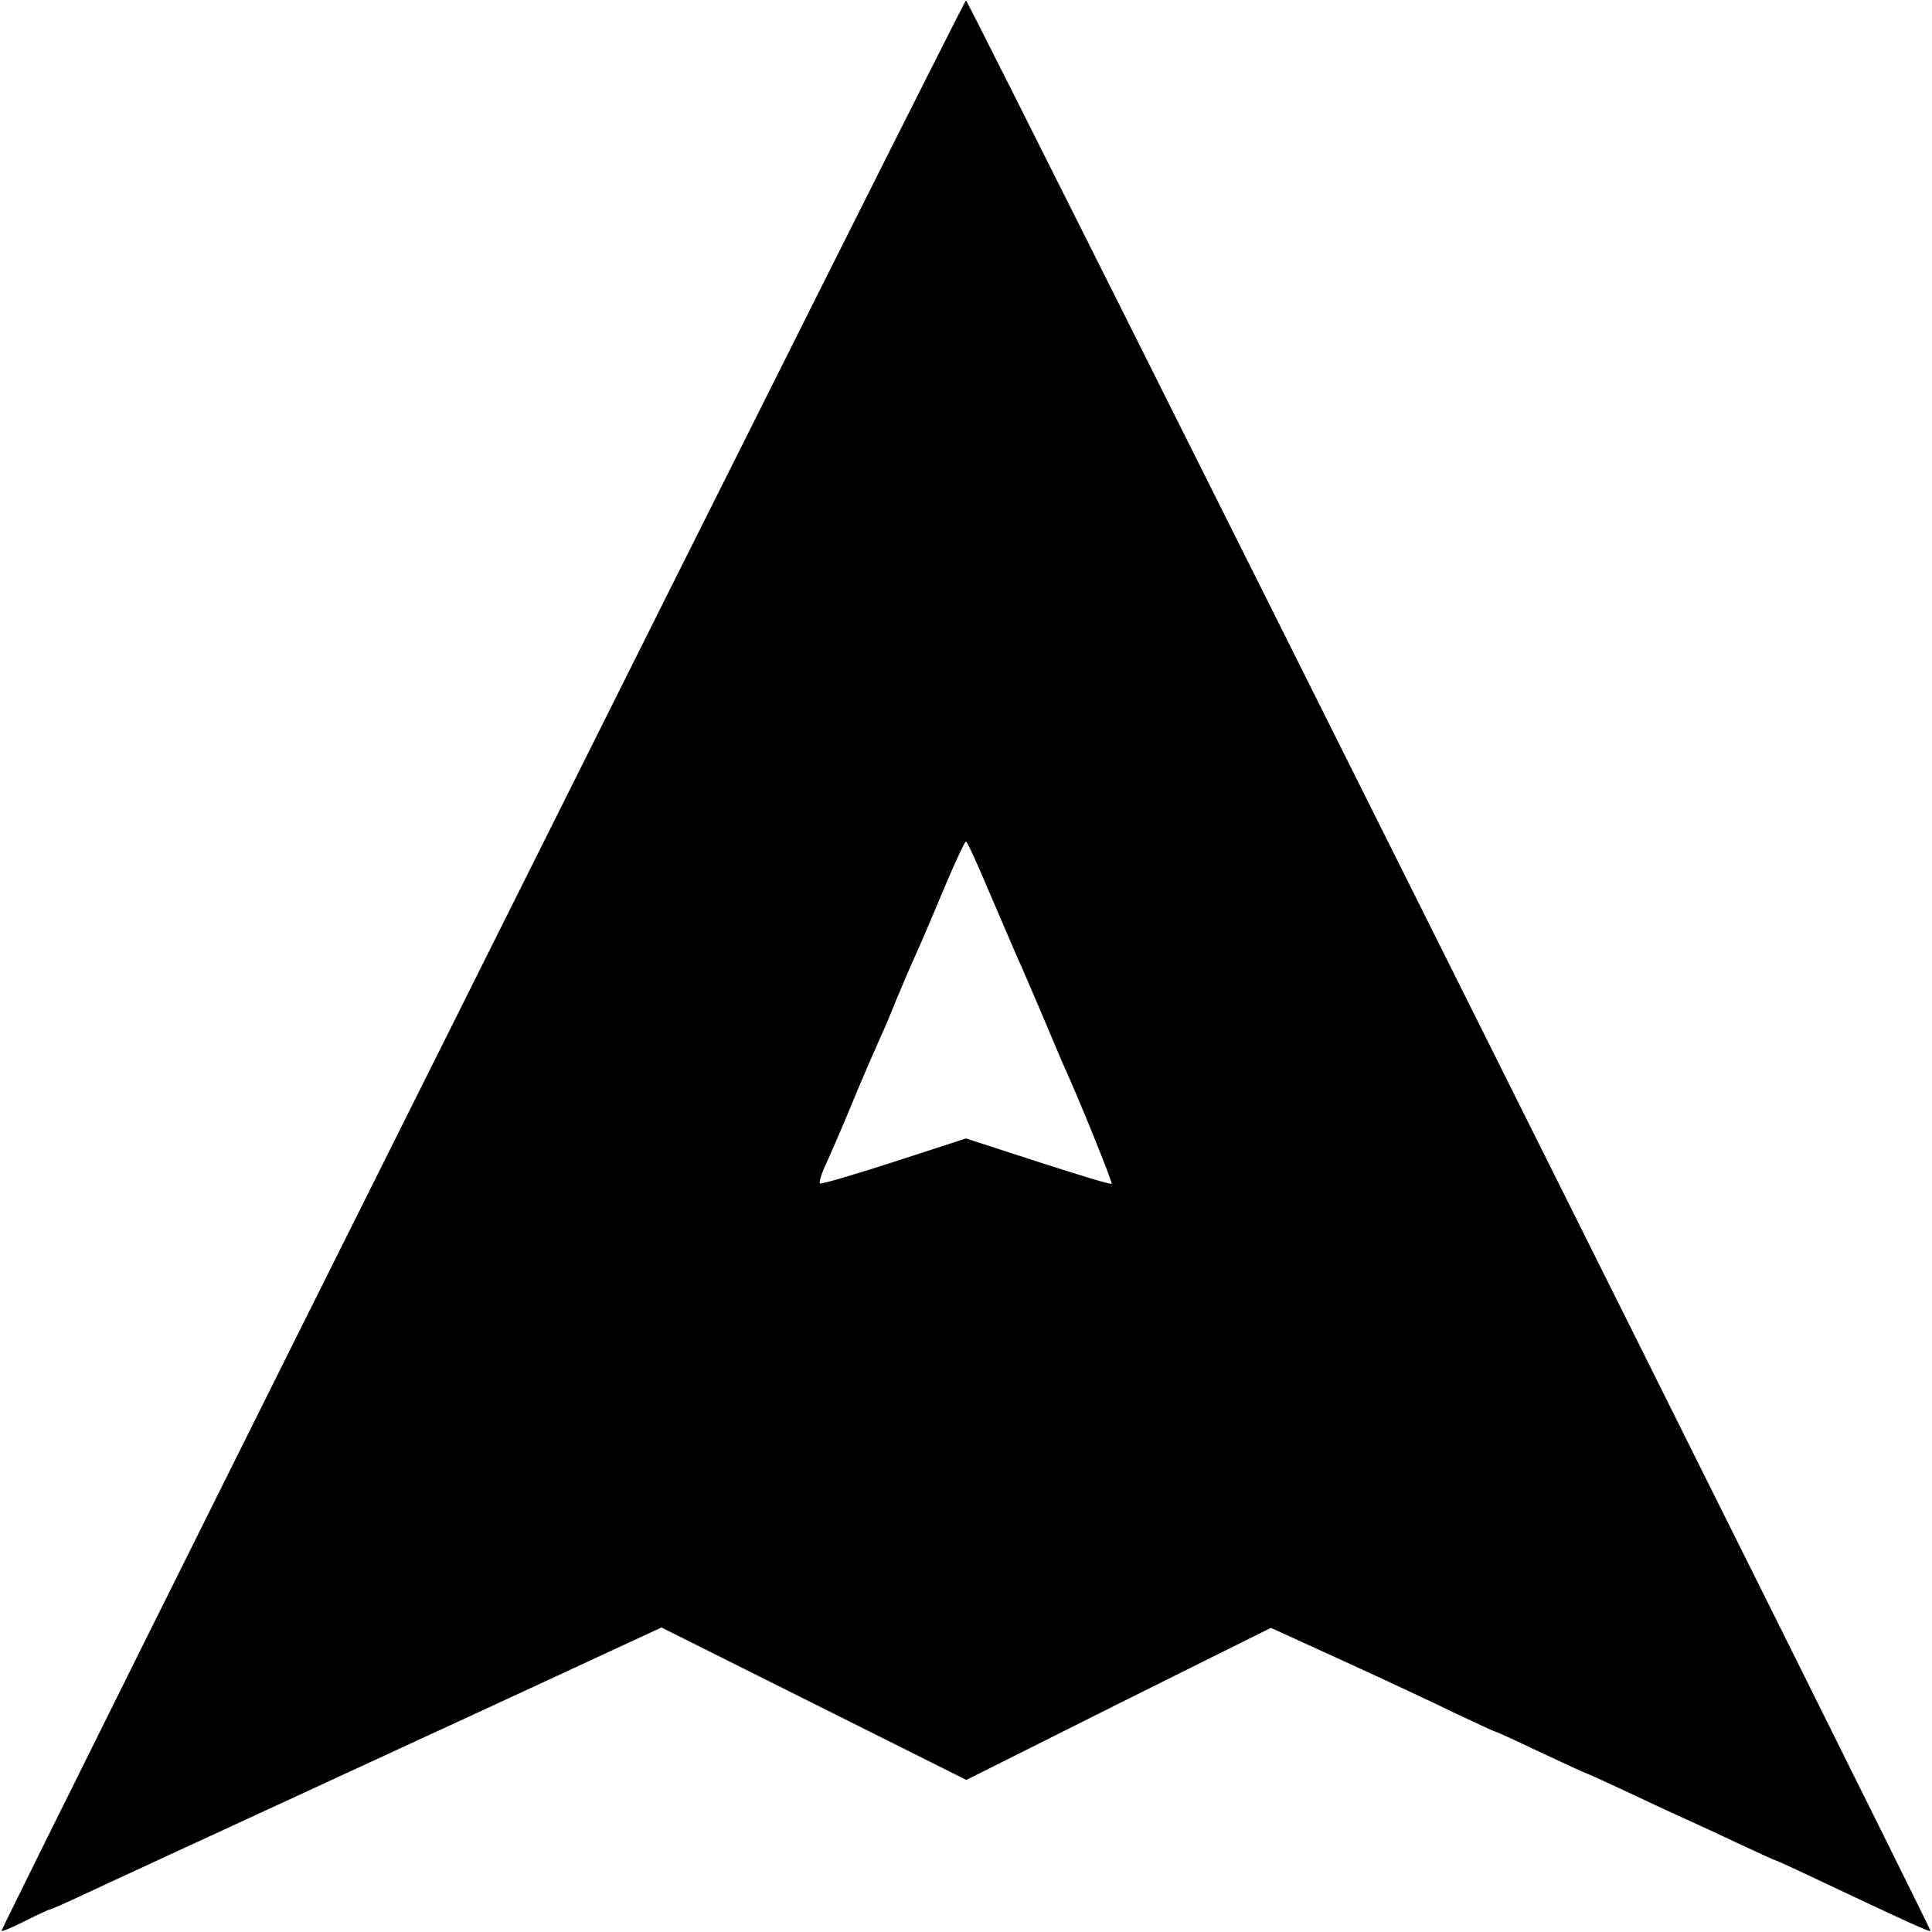 <?xml version="1.0" standalone="no"?>
<!DOCTYPE svg PUBLIC "-//W3C//DTD SVG 20010904//EN"
 "http://www.w3.org/TR/2001/REC-SVG-20010904/DTD/svg10.dtd">
<svg version="1.0" xmlns="http://www.w3.org/2000/svg"
 width="512pt" height="512pt" viewBox="0 0 512 512"
 preserveAspectRatio="xMidYMid meet">
<g transform="translate(0,512) scale(0.1,-0.1)"
fill="#000000" stroke="none">
<path d="M1278 2563 c-703 -1406 -1276 -2559 -1274 -2560 2 -2 31 10 64 27 32
16 62 30 65 30 3 0 48 20 99 44 81 38 292 135 567 262 47 22 280 129 520 240
l434 201 404 -202 404 -202 403 202 404 201 193 -88 c107 -49 240 -111 297
-139 57 -27 105 -49 107 -49 3 0 57 -25 120 -55 64 -30 118 -55 120 -55 2 0
52 -23 112 -51 59 -28 128 -60 153 -71 25 -11 87 -40 138 -64 51 -24 95 -44
97 -44 2 0 50 -22 107 -49 256 -121 301 -141 304 -138 4 4 -2550 5116 -2556
5116 -3 0 -580 -1150 -1282 -2556z m1341 199 c30 -70 64 -149 76 -177 13 -27
41 -95 65 -150 23 -55 48 -113 55 -130 45 -98 134 -319 131 -322 -2 -3 -90 24
-195 58 l-191 62 -191 -62 c-105 -34 -193 -60 -196 -57 -3 3 4 26 16 51 11 25
37 84 57 132 20 49 45 108 56 133 11 25 26 59 33 75 8 17 26 59 40 95 15 36
39 92 54 125 15 33 49 113 76 178 27 64 52 117 55 117 3 0 29 -57 59 -128z"/>
</g>
</svg>

